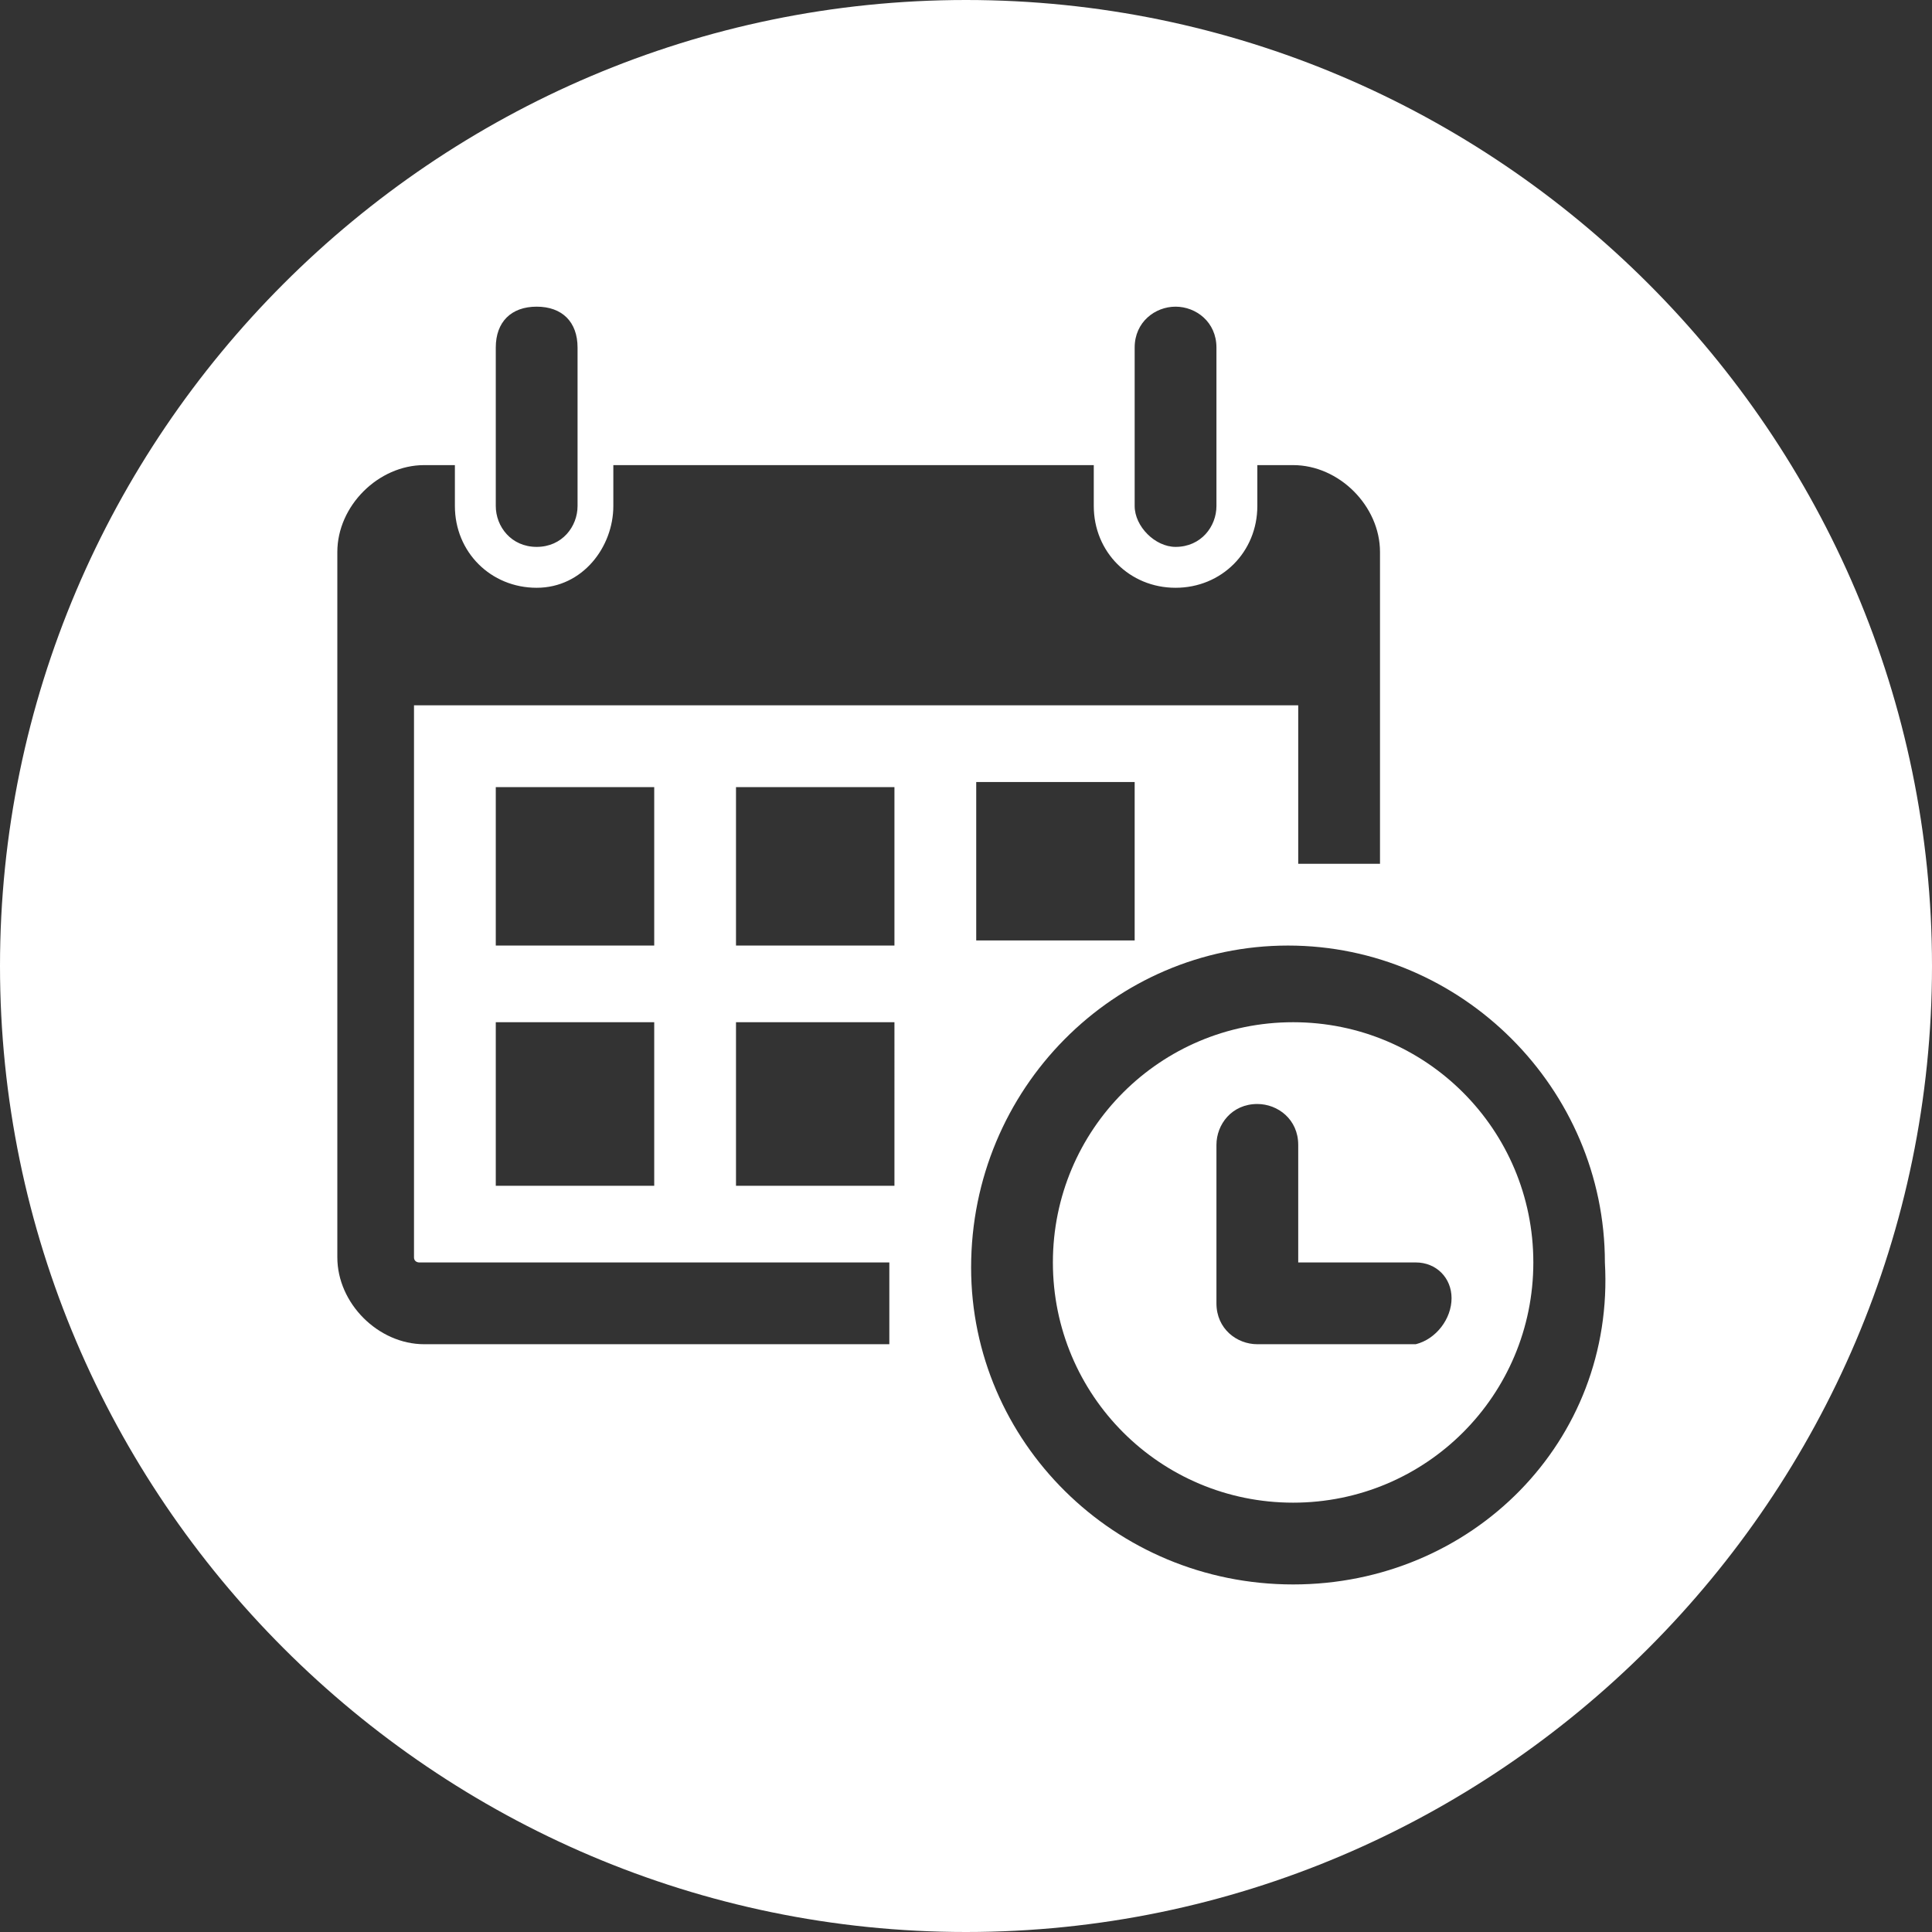 <?xml version="1.0" encoding="utf-8"?>
<!-- Generator: Adobe Illustrator 25.4.1, SVG Export Plug-In . SVG Version: 6.00 Build 0)  -->
<svg version="1.1" id="Layer_1" xmlns="http://www.w3.org/2000/svg" xmlns:xlink="http://www.w3.org/1999/xlink" x="0px" y="0px"
	 viewBox="0 0 37.8 37.8" style="enable-background:new 0 0 37.8 37.8;" xml:space="preserve">
<rect x="0" y="0" width="37.8" height="37.8" fill="#333333" stroke="none"/>
<style type="text/css">
	.st0{fill:#FFFFFF;}
</style>
<g>
	<path class="st0" d="M25.3,20c-2.6,0-4.7,2.1-4.7,4.7s2.1,4.7,4.7,4.7s4.7-2.1,4.7-4.7S27.9,20,25.3,20z M27.7,26.3h-3.1
		c-0.4,0-0.8-0.3-0.8-0.8v-3.1c0,0,0,0,0,0c0-0.4,0.3-0.8,0.8-0.8c0.4,0,0.8,0.3,0.8,0.8v2.3h2.3c0.4,0,0.7,0.3,0.7,0.7
		C28.4,25.8,28.1,26.2,27.7,26.3z"/>
	<path class="st0" d="M18.9,0C8.5,0,0,8.5,0,18.9c0,10.4,8.5,18.9,18.9,18.9c10.4,0,18.9-8.5,18.9-18.9C37.8,8.5,29.3,0,18.9,0z
		 M22.2,6.8C22.2,6.8,22.2,6.8,22.2,6.8C22.2,6.3,22.6,6,23,6c0.4,0,0.8,0.3,0.8,0.8v3.1c0,0,0,0,0,0c0,0.4-0.3,0.8-0.8,0.8
		c0,0,0,0,0,0c-0.4,0-0.8-0.4-0.8-0.8V6.8z M9.7,9.9V6.8C9.7,6.3,10,6,10.5,6s0.8,0.3,0.8,0.8v3.1c0,0.4-0.3,0.8-0.8,0.8
		S9.7,10.3,9.7,9.9C9.7,9.9,9.7,9.9,9.7,9.9z M17.5,23.2h-3.1V20h3.1V23.2z M17.5,18.5h-3.1v-3.1h3.1V18.5z M8.1,13.8v10.8
		c0,0,0,0,0,0c0,0.1,0.1,0.1,0.1,0.1h9.2v1.6H8.3c0,0,0,0,0,0c-0.9,0-1.7-0.8-1.7-1.7V10.8c0,0,0,0,0,0c0-0.9,0.8-1.7,1.7-1.7h0.6
		v0.8c0,0.9,0.7,1.6,1.6,1.6S12,10.7,12,9.9V9.1h9.4v0.8c0,0.9,0.7,1.6,1.6,1.6s1.6-0.7,1.6-1.6V9.1h0.7h0c0.9,0,1.7,0.8,1.7,1.7
		v6.1h-1.6v-3.1H8.1z M9.7,18.5v-3.1h3.1v3.1H9.7z M12.8,20v3.2H9.7V20H12.8z M22.2,15.3v3.1h-3.1v-3.1H22.2z M25.3,31
		c-3.5,0-6.3-2.8-6.3-6.2c0-3.5,2.8-6.3,6.2-6.3c0,0,0,0,0,0c3.4,0,6.2,2.8,6.2,6.2C31.6,28.2,28.8,31,25.3,31z"/>
</g>
</svg>

